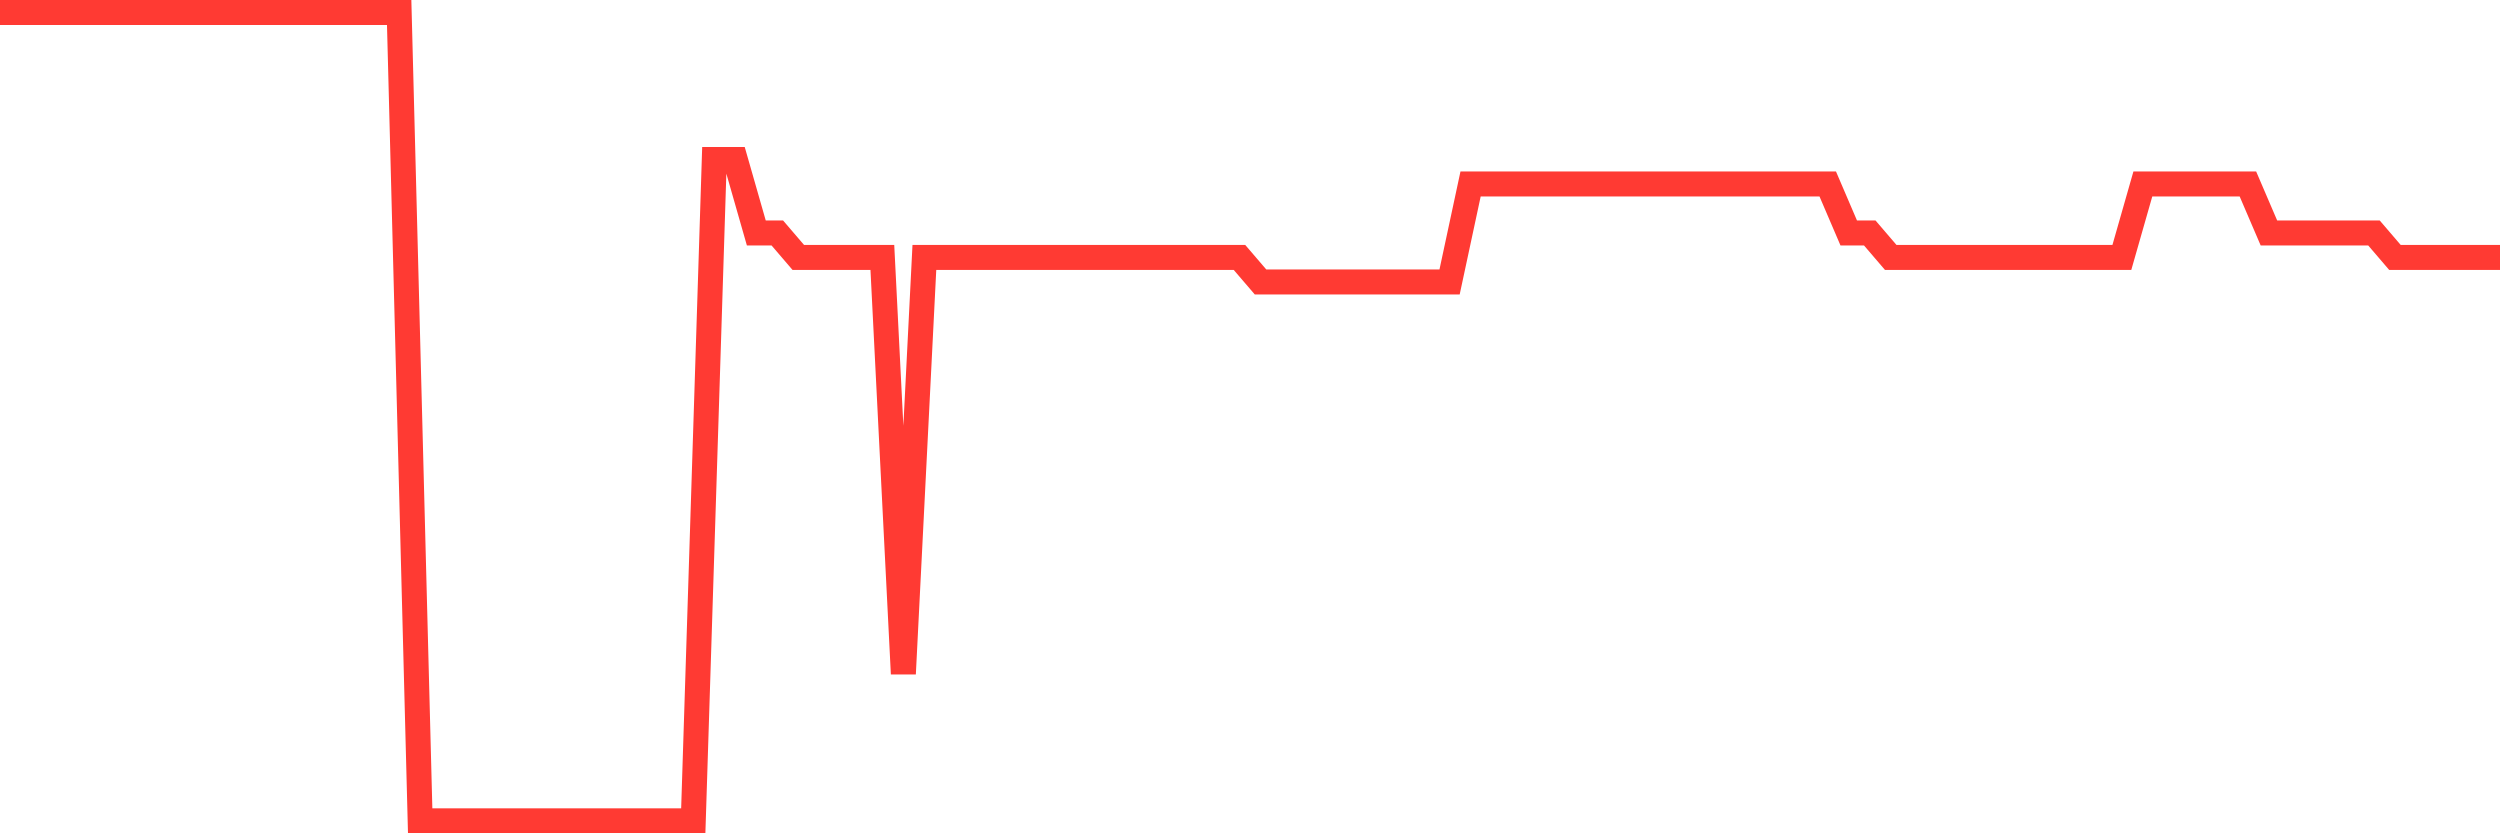 <svg
  xmlns="http://www.w3.org/2000/svg"
  xmlns:xlink="http://www.w3.org/1999/xlink"
  width="120"
  height="40"
  viewBox="0 0 120 40"
  preserveAspectRatio="none"
>
  <polyline
    points="0,0.6 1.008,0.6 2.017,0.6 3.025,0.6 4.034,0.6 5.042,0.6 6.05,0.6 7.059,0.6 8.067,0.6 9.076,0.6 10.084,0.6 11.092,0.6 12.101,0.6 13.109,0.6 14.118,0.6 15.126,0.6 16.134,0.6 17.143,0.6 18.151,0.6 19.16,0.6 20.168,39.4 21.176,39.4 22.185,39.4 23.193,39.4 24.202,39.4 25.21,39.4 26.218,39.4 27.227,39.4 28.235,39.4 29.244,39.4 30.252,39.4 31.261,39.4 32.269,39.4 33.277,39.4 34.286,7.655 35.294,7.655 36.303,11.182 37.311,11.182 38.319,12.358 39.328,12.358 40.336,12.358 41.345,12.358 42.353,12.358 43.361,32.345 44.37,12.358 45.378,12.358 46.387,12.358 47.395,12.358 48.403,12.358 49.412,12.358 50.42,12.358 51.429,12.358 52.437,12.358 53.445,12.358 54.454,12.358 55.462,12.358 56.471,12.358 57.479,12.358 58.487,12.358 59.496,12.358 60.504,13.533 61.513,13.533 62.521,13.533 63.529,13.533 64.538,13.533 65.546,13.533 66.555,13.533 67.563,13.533 68.571,13.533 69.58,13.533 70.588,8.83 71.597,8.83 72.605,8.83 73.613,8.83 74.622,8.83 75.63,8.83 76.639,8.83 77.647,8.83 78.655,8.83 79.664,8.83 80.672,8.83 81.681,8.83 82.689,8.83 83.697,8.83 84.706,8.83 85.714,8.83 86.723,8.83 87.731,8.83 88.739,11.182 89.748,11.182 90.756,12.358 91.765,12.358 92.773,12.358 93.782,12.358 94.79,12.358 95.798,12.358 96.807,12.358 97.815,12.358 98.824,12.358 99.832,12.358 100.84,12.358 101.849,12.358 102.857,8.83 103.866,8.83 104.874,8.83 105.882,8.83 106.891,8.83 107.899,8.83 108.908,11.182 109.916,11.182 110.924,11.182 111.933,11.182 112.941,11.182 113.95,11.182 114.958,12.358 115.966,12.358 116.975,12.358 117.983,12.358 118.992,12.358 120,12.358"
    fill="none"
    stroke="#ff3a33"
    stroke-width="1.2"
  >
  </polyline>
</svg>